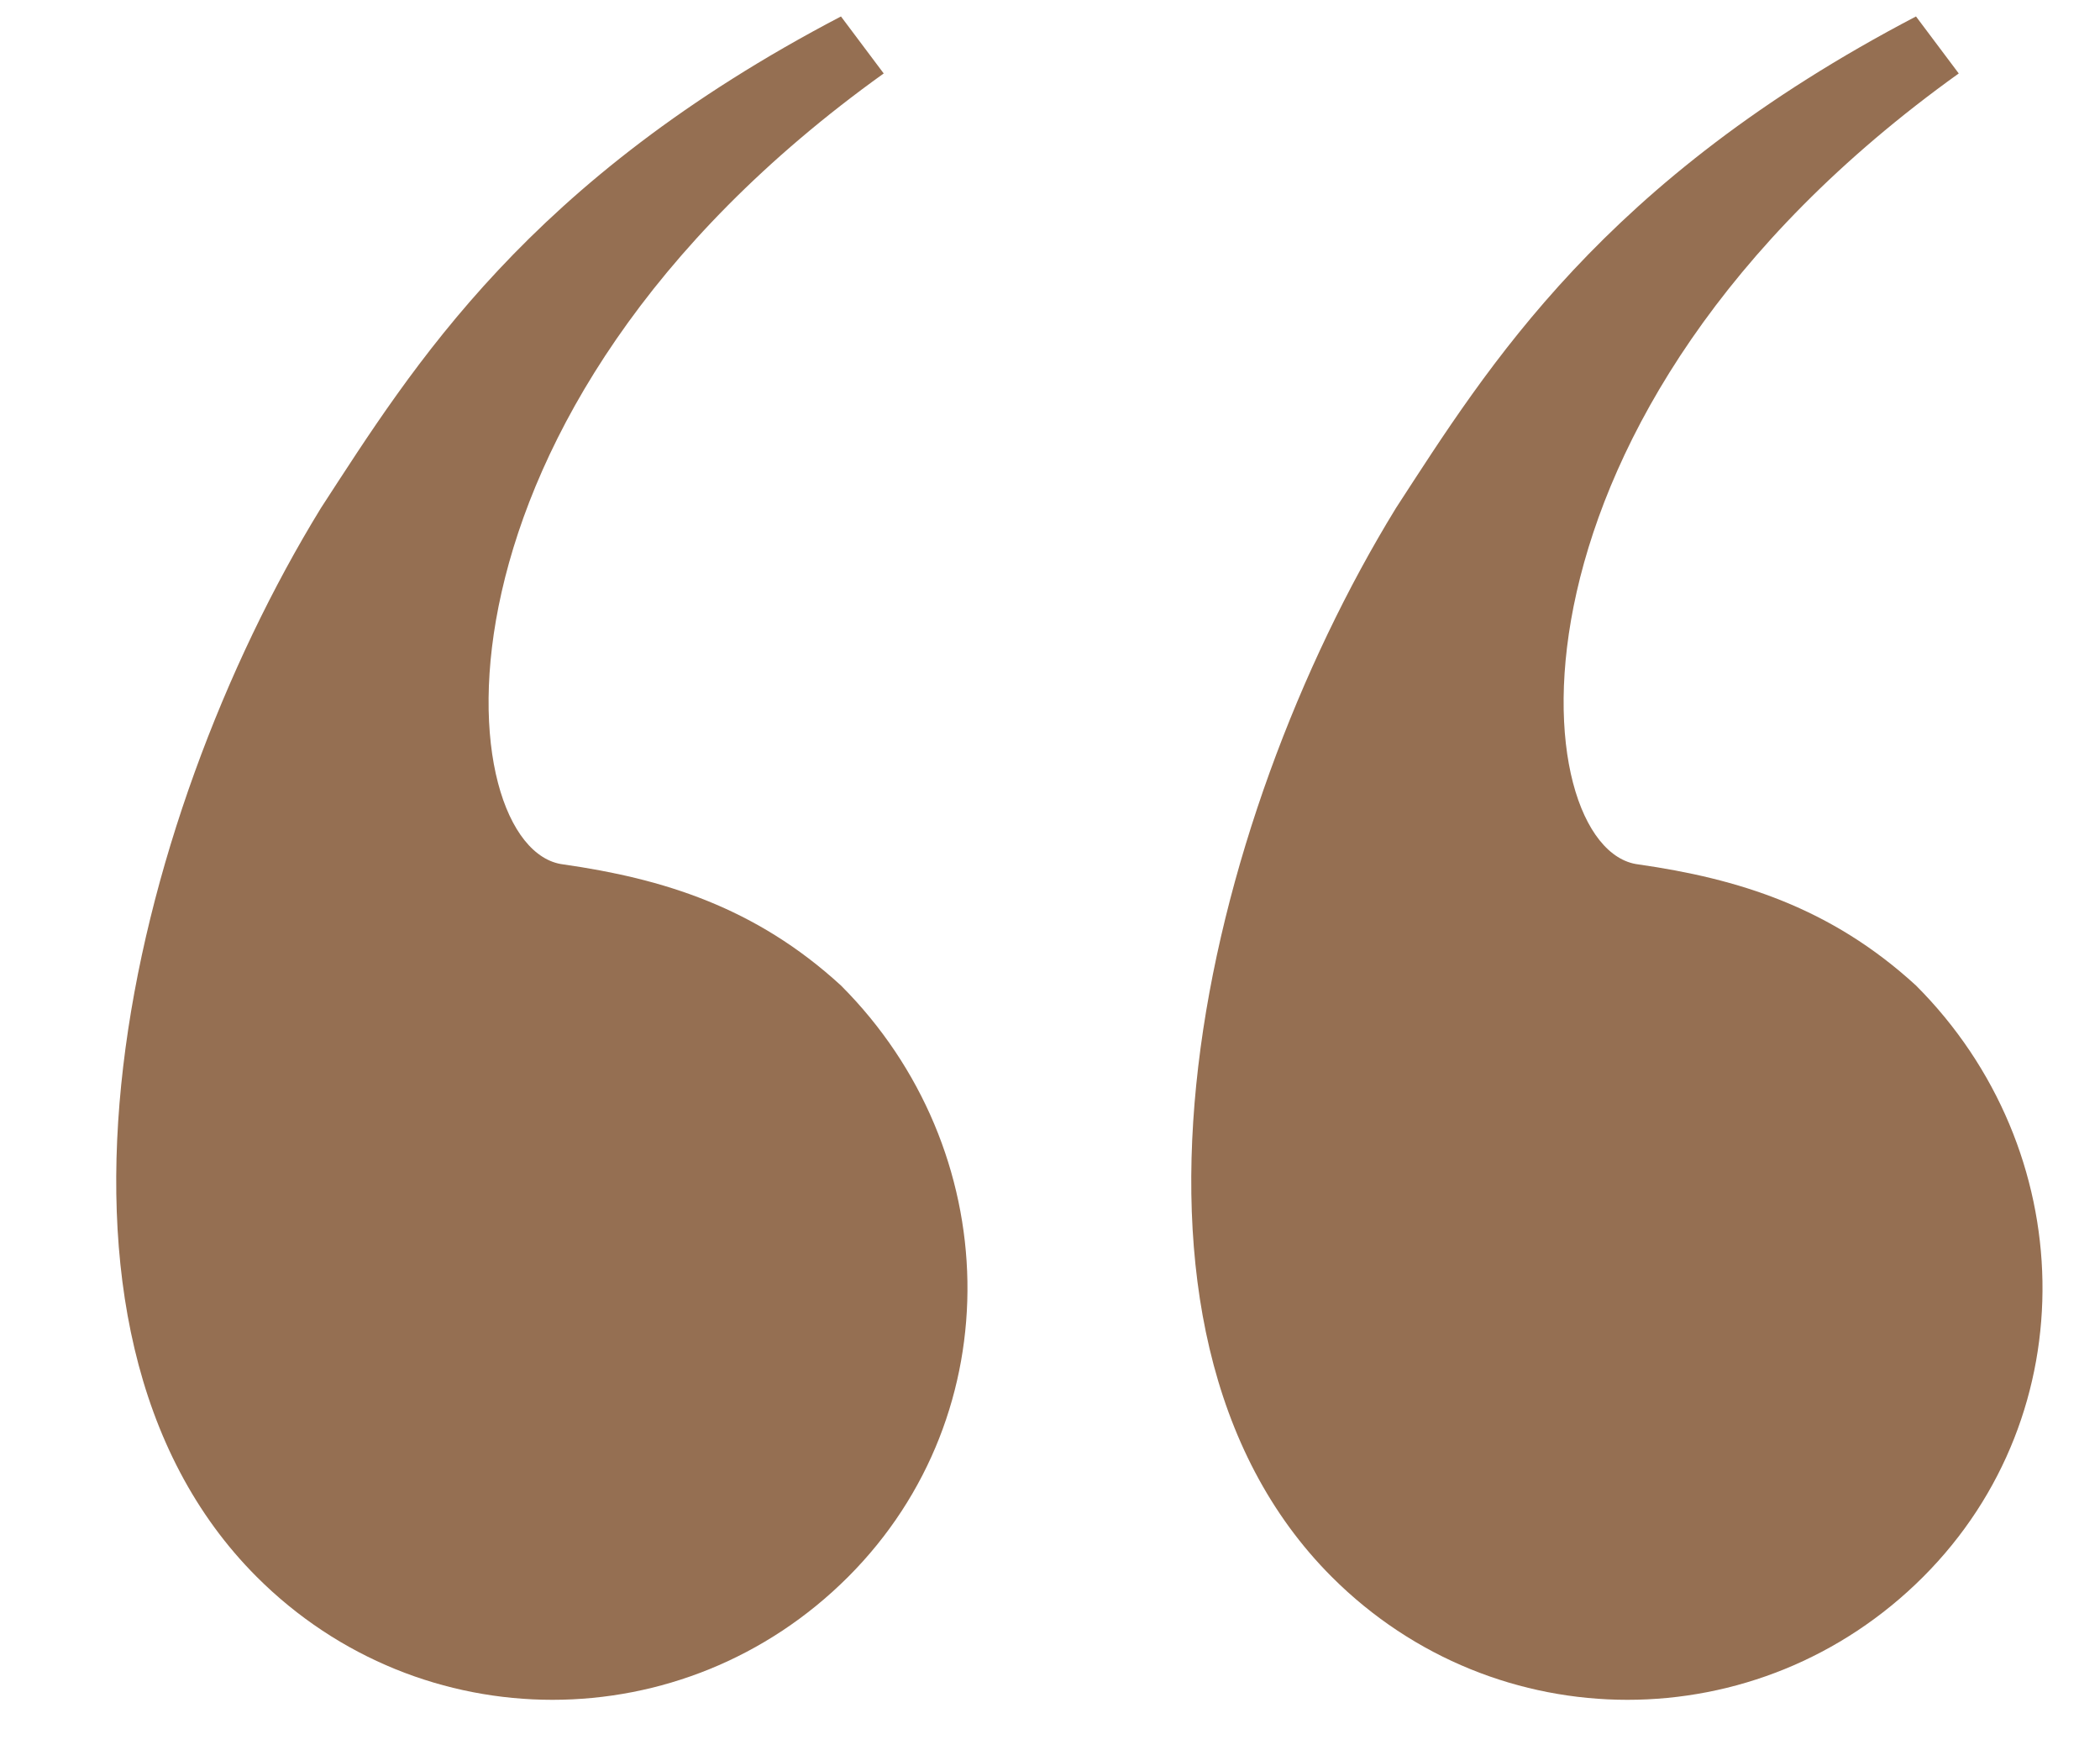 <svg width="114" height="95" viewBox="0 0 114 95" fill="none" xmlns="http://www.w3.org/2000/svg">
<path d="M45.652 0.893L47.973 3.987C22.061 22.551 24.381 46.142 30.569 46.916C35.984 47.689 41.011 49.236 45.652 53.49C54.547 62.385 54.934 76.695 46.039 85.59C37.144 94.485 22.834 94.485 13.939 85.59C0.403 72.054 6.978 44.595 17.42 27.578C22.448 19.844 28.636 9.788 45.652 0.893ZM104.011 0.893L106.332 3.987C80.42 22.551 82.74 46.142 88.928 46.916C94.343 47.689 99.37 49.236 104.011 53.49C112.906 62.385 113.293 76.695 104.398 85.59C95.503 94.485 81.193 94.485 72.298 85.59C58.762 72.054 65.337 44.595 75.779 27.578C80.807 19.844 86.995 9.788 104.011 0.893Z" fill="#956F52"/>
</svg>
